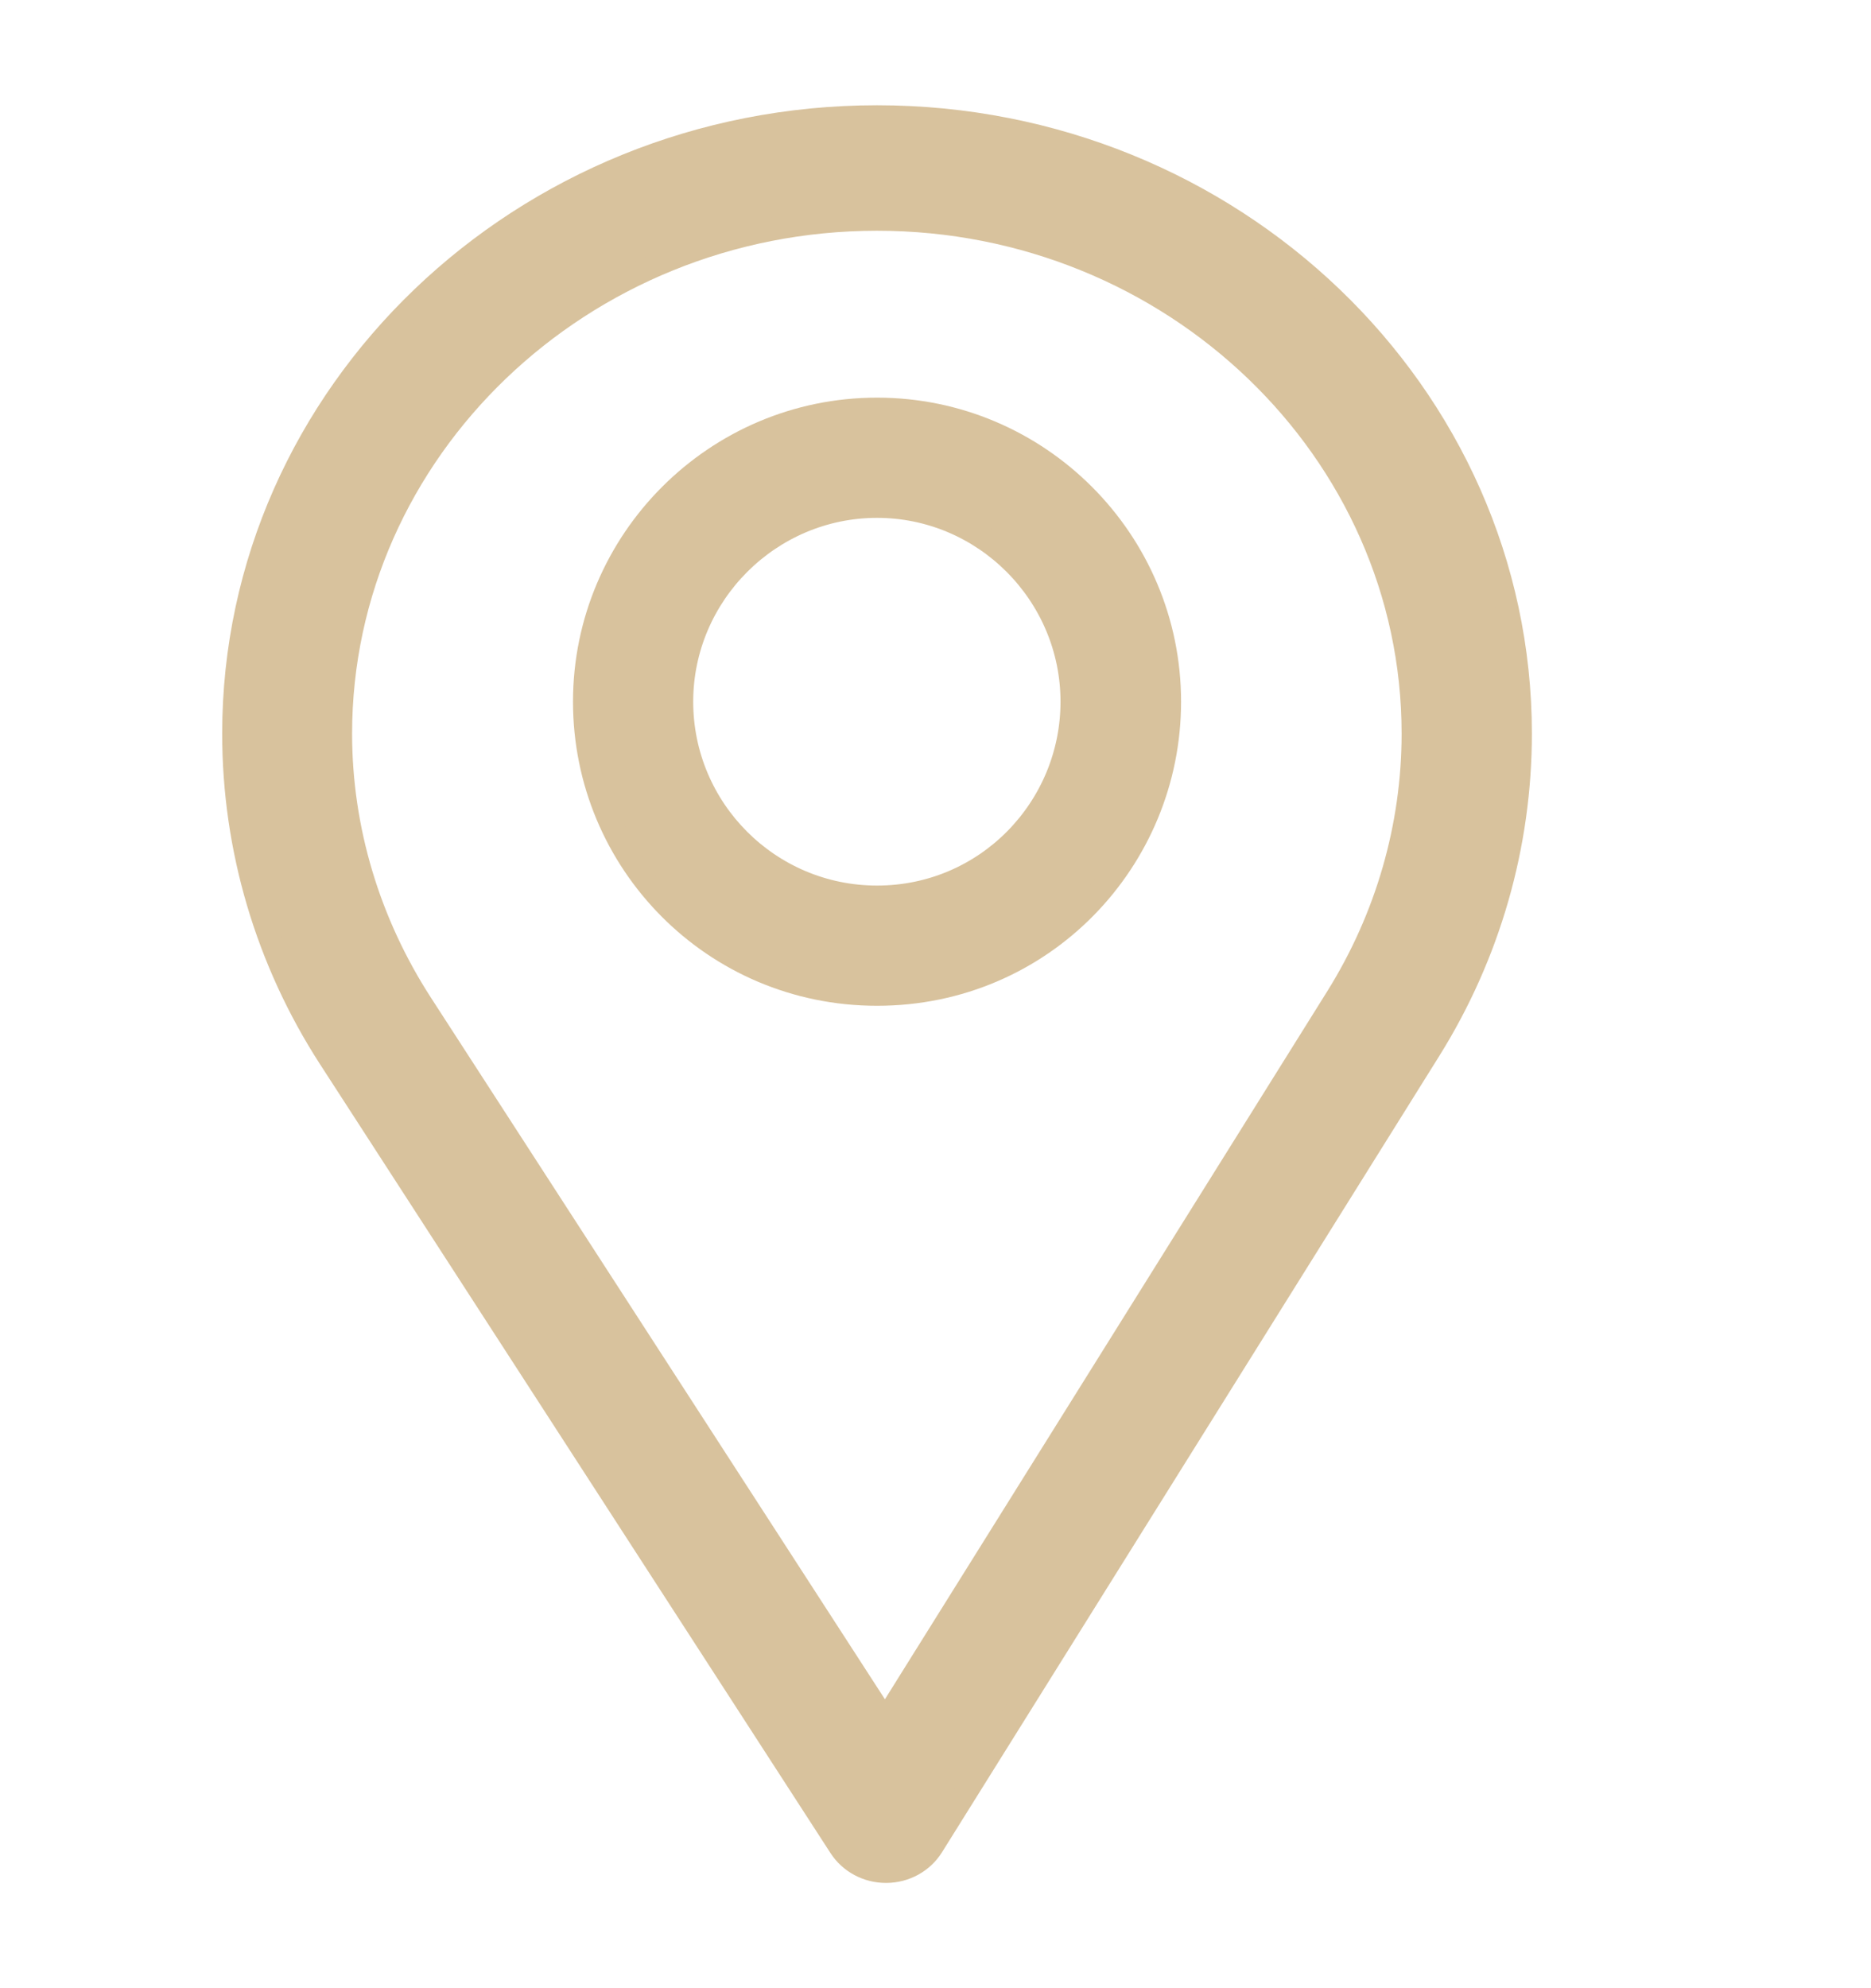 <svg width="16" height="17" viewBox="0 0 16 17" fill="none" xmlns="http://www.w3.org/2000/svg">
<g clip-path="url(#clip0_2192_3786)">
<path d="M7.5 1C4.467 1 2 3.366 2 6.273C2 7.256 2.284 8.215 2.821 9.046L7.187 15.792C7.271 15.921 7.418 16 7.576 16C7.578 16 7.579 16 7.58 16C7.74 15.999 7.887 15.918 7.97 15.786L12.224 8.975C12.732 8.161 13 7.227 13 6.273C13 3.366 10.533 1 7.5 1ZM11.438 8.524L7.569 14.716L3.6 8.583C3.153 7.891 2.911 7.092 2.911 6.273C2.911 3.85 4.973 1.873 7.5 1.873C10.027 1.873 12.086 3.85 12.086 6.273C12.086 7.068 11.86 7.846 11.438 8.524Z" fill="#D8C29D" stroke="#D8C29D" stroke-width="0.2"/>
<path d="M7.5 3.5C6.122 3.5 5 4.622 5 6C5 7.37 6.103 8.5 7.5 8.5C8.914 8.5 10 7.355 10 6C10 4.622 8.879 3.5 7.5 3.5ZM7.5 7.672C6.576 7.672 5.828 6.921 5.828 6C5.828 5.081 6.581 4.328 7.5 4.328C8.419 4.328 9.169 5.081 9.169 6C9.169 6.908 8.438 7.672 7.5 7.672Z" fill="#D8C29D" stroke="#D8C29D" stroke-width="0.2"/>
</g>
<defs>
<clipPath id="clip0_2192_3786">
<rect width="16" height="16" fill="white" transform="translate(0 0.5)"/>
</clipPath>
</defs>
</svg>
